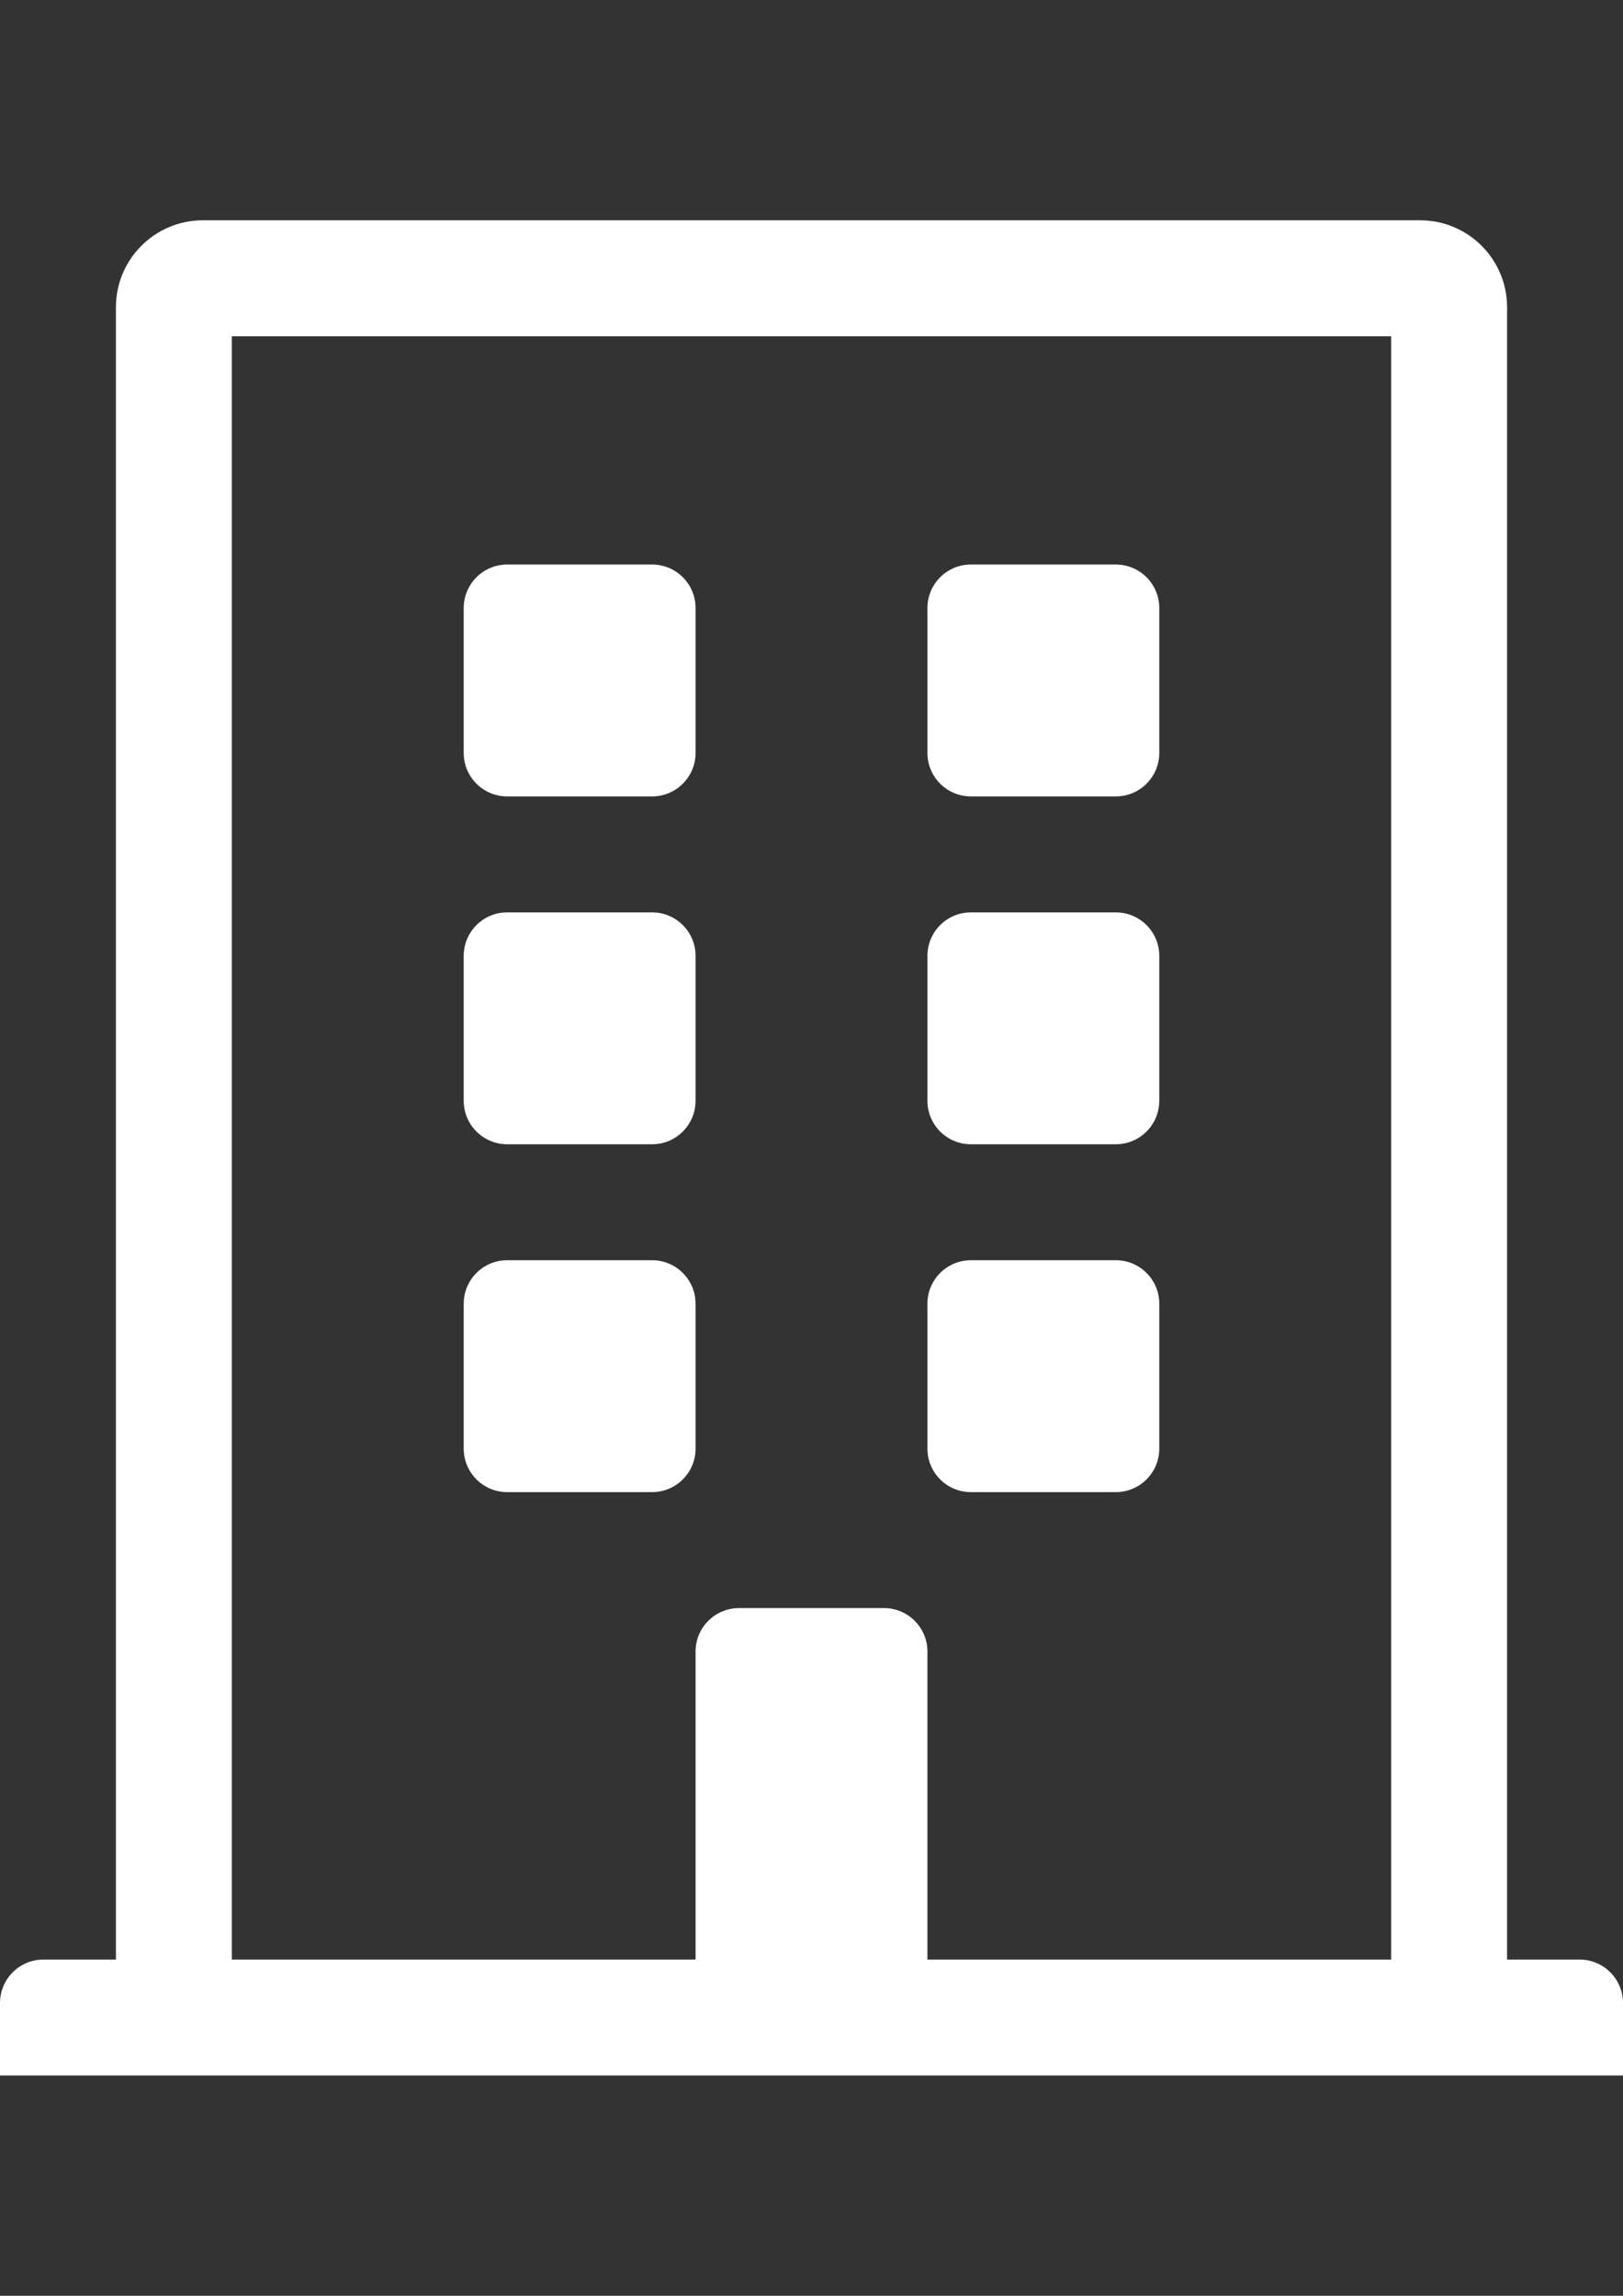 <?xml version="1.0" encoding="utf-8"?>
<!-- Generator: Adobe Illustrator 16.0.0, SVG Export Plug-In . SVG Version: 6.00 Build 0)  -->
<!DOCTYPE svg PUBLIC "-//W3C//DTD SVG 1.1//EN" "http://www.w3.org/Graphics/SVG/1.1/DTD/svg11.dtd">
<svg version="1.1" id="Layer_1" xmlns="http://www.w3.org/2000/svg" xmlns:xlink="http://www.w3.org/1999/xlink" x="0px" y="0px"
	 width="595.281px" height="841.891px" viewBox="0 0 595.281 841.891" enable-background="new 0 0 595.281 841.891"
	 xml:space="preserve">
<rect x="0" y="0" width="595.281" height="841.891" fill="#333333" stroke="none"/>
<path fill="#FFFFFF" d="M255.12,222.962v53.149c0,8.806-7.139,15.945-15.945,15.945h-53.15c-8.806,0-15.945-7.14-15.945-15.945
	v-53.149c0-8.806,7.139-15.945,15.945-15.945h53.15C247.981,207.016,255.12,214.156,255.12,222.962z M409.255,207.016h-53.15
	c-8.805,0-15.945,7.14-15.945,15.945v53.149c0,8.806,7.141,15.945,15.945,15.945h53.15c8.805,0,15.945-7.14,15.945-15.945v-53.149
	C425.201,214.156,418.06,207.016,409.255,207.016z M239.175,334.576h-53.15c-8.806,0-15.945,7.14-15.945,15.945v53.15
	c0,8.806,7.139,15.944,15.945,15.944h53.15c8.806,0,15.945-7.139,15.945-15.944v-53.15
	C255.12,341.716,247.981,334.576,239.175,334.576z M409.255,334.576h-53.15c-8.805,0-15.945,7.14-15.945,15.945v53.15
	c0,8.806,7.141,15.944,15.945,15.944h53.15c8.805,0,15.945-7.139,15.945-15.944v-53.15
	C425.201,341.716,418.06,334.576,409.255,334.576z M239.175,462.136h-53.15c-8.806,0-15.945,7.14-15.945,15.945v53.149
	c0,8.806,7.139,15.945,15.945,15.945h53.15c8.806,0,15.945-7.14,15.945-15.945v-53.149
	C255.12,469.276,247.981,462.136,239.175,462.136z M409.255,462.136h-53.15c-8.805,0-15.945,7.14-15.945,15.945v53.149
	c0,8.806,7.141,15.945,15.945,15.945h53.15c8.805,0,15.945-7.14,15.945-15.945v-53.149
	C425.201,469.276,418.06,462.136,409.255,462.136z M595.281,734.53v26.575H0V734.53c0-8.806,7.139-15.944,15.945-15.944H42.52
	V112.675c0-17.612,14.277-31.89,31.89-31.89h446.46c17.611,0,31.891,14.277,31.891,31.89v605.911h26.574
	C588.14,718.586,595.281,725.724,595.281,734.53z M510.24,718.586v-595.28H85.04v595.28h170.08V605.641
	c0-8.806,7.139-15.944,15.945-15.944h53.149c8.807,0,15.945,7.139,15.945,15.944v112.944H510.24z"/>
</svg>
